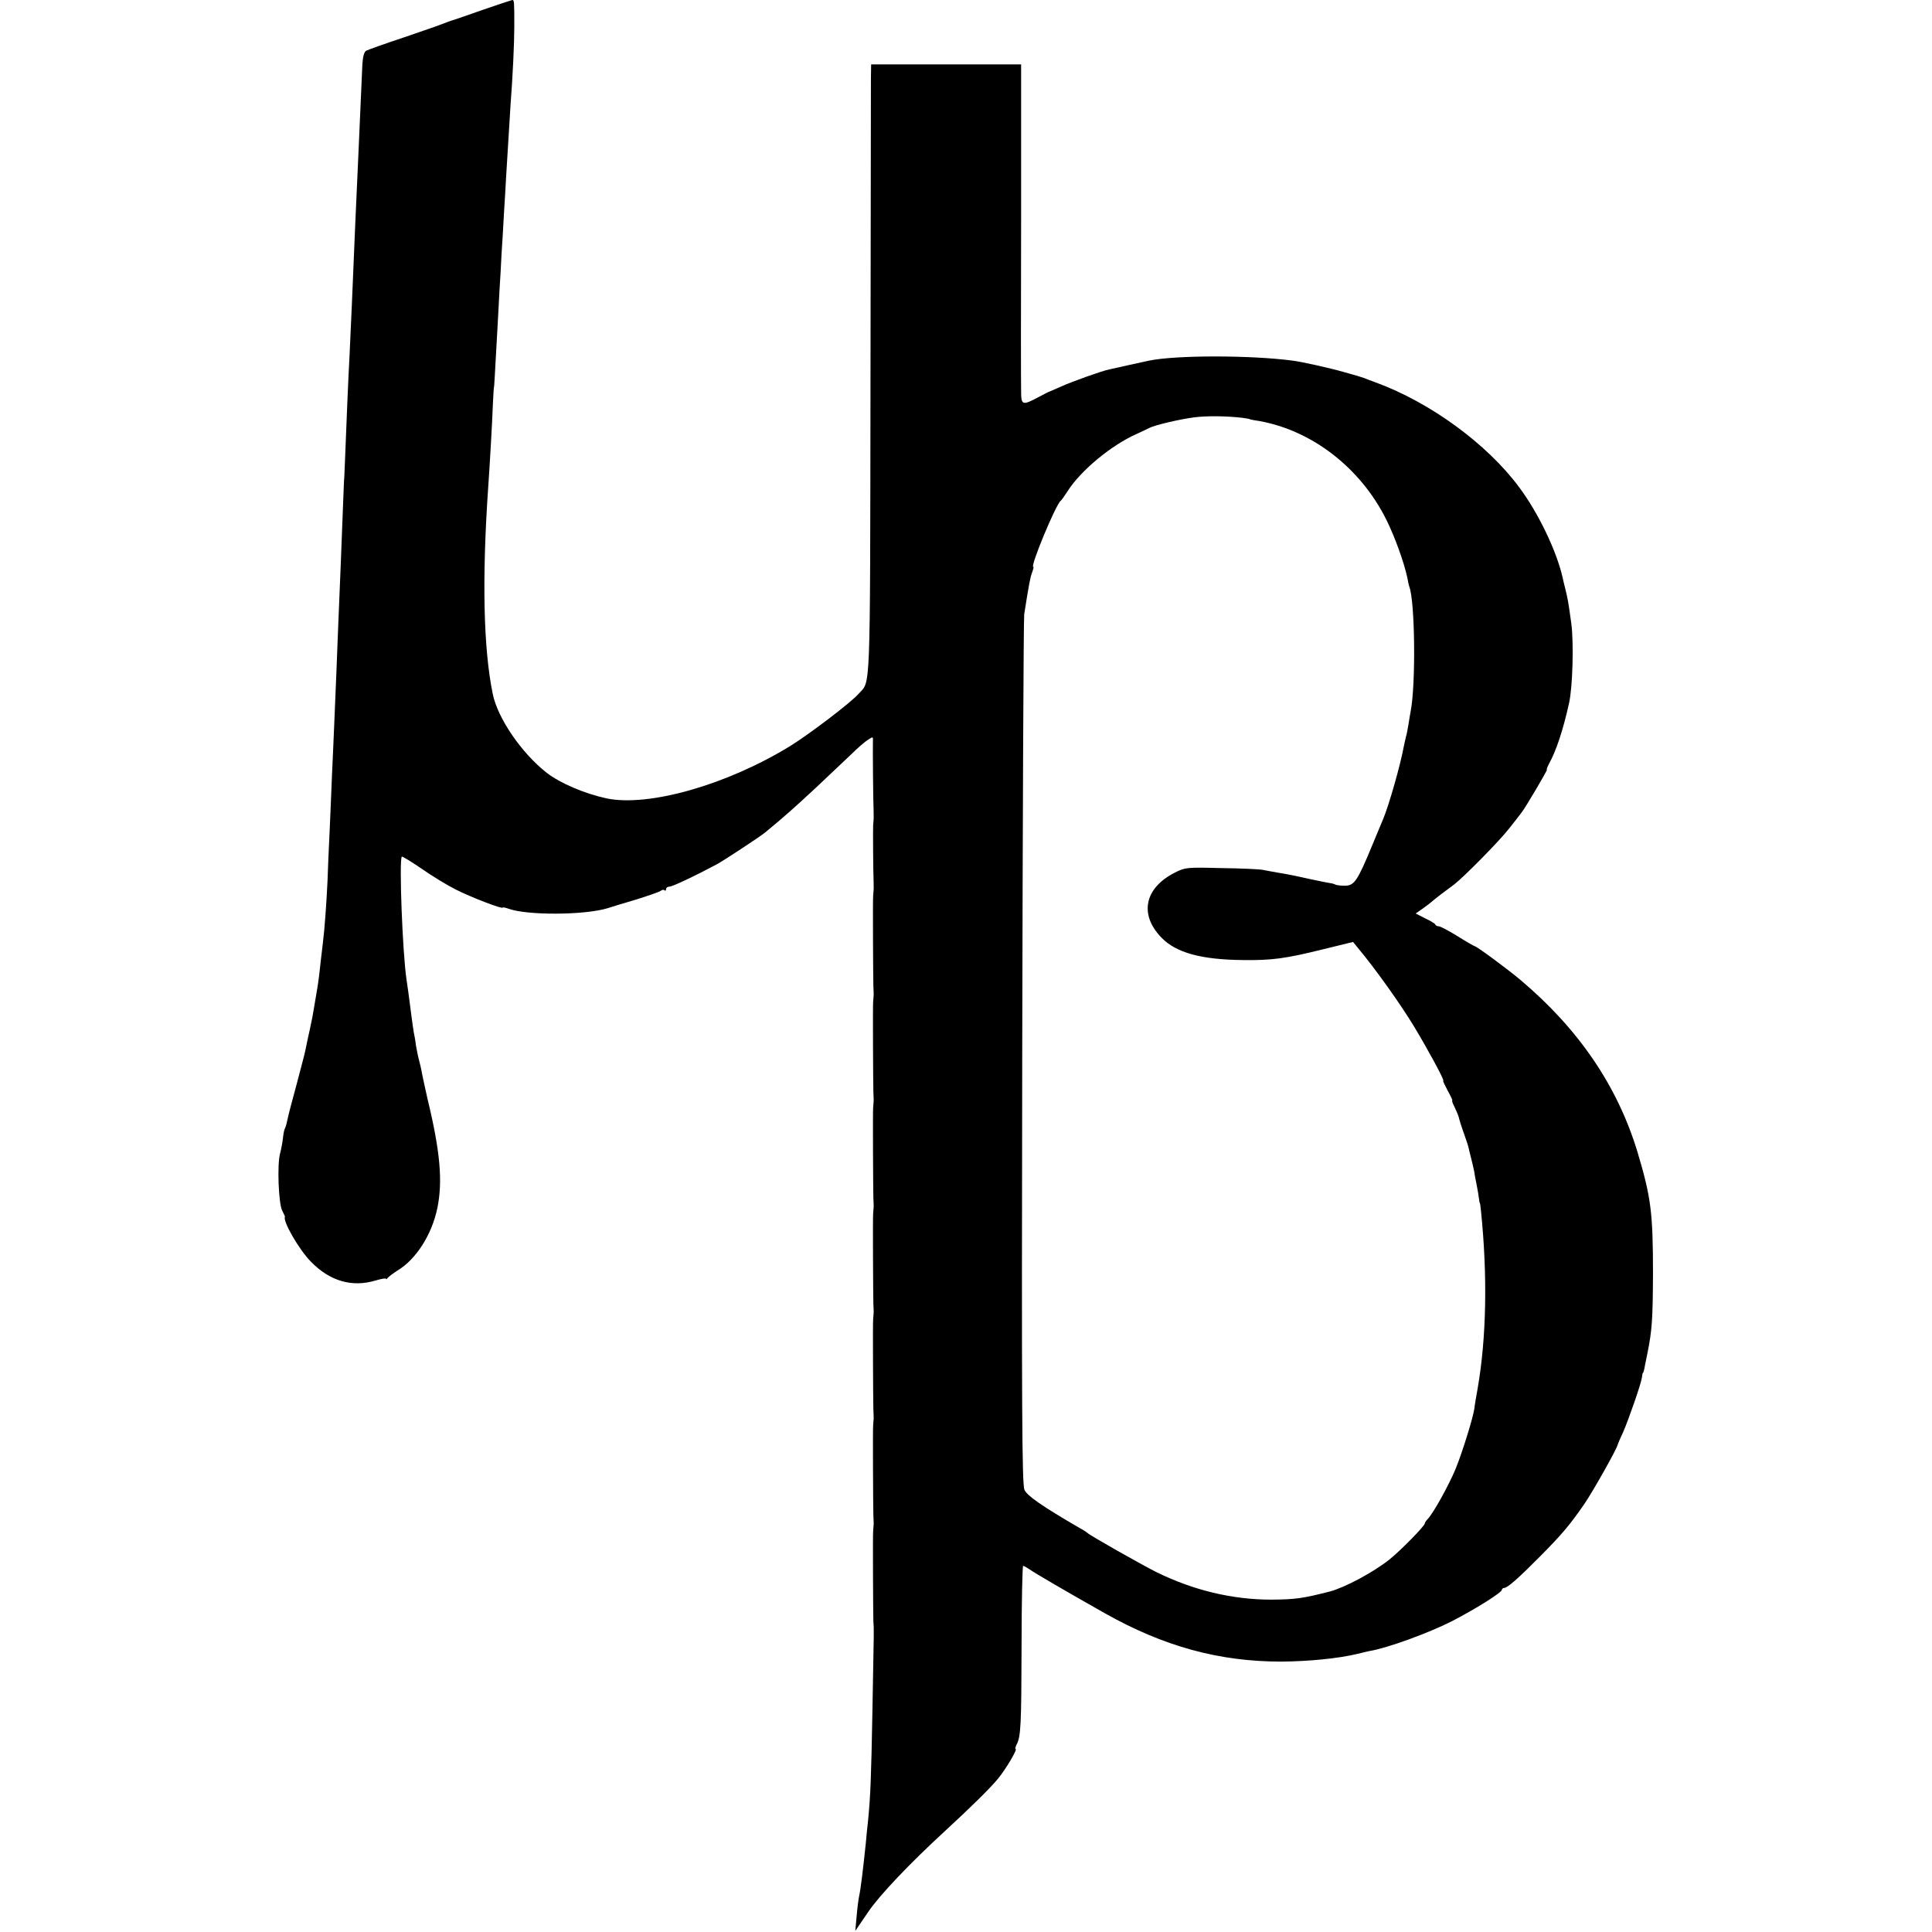 <?xml version="1.0" standalone="no"?>
<!DOCTYPE svg PUBLIC "-//W3C//DTD SVG 20010904//EN"
 "http://www.w3.org/TR/2001/REC-SVG-20010904/DTD/svg10.dtd">
<svg version="1.0" xmlns="http://www.w3.org/2000/svg"
 width="876pt" height="876pt" viewBox="0 0 876 876"
 preserveAspectRatio="xMidYMid meet">
<g transform="translate(0,876) scale(0.1,-0.1)"
fill="#000000" stroke="none">
<path d="M2185 8714 c-71 -25 -134 -47 -140 -48 -5 -2 -21 -7 -35 -13 -14 -6
-95 -34 -180 -63 -85 -28 -162 -56 -170 -60 -9 -6 -15 -27 -17 -62 -4 -94 -13
-300 -18 -408 -10 -212 -17 -379 -30 -690 -4 -80 -8 -179 -10 -220 -5 -87 -15
-323 -20 -460 -2 -52 -4 -95 -4 -95 -1 0 -3 -61 -6 -135 -6 -157 -13 -342 -21
-525 -3 -71 -7 -175 -9 -230 -2 -55 -7 -163 -10 -240 -3 -77 -8 -178 -10 -225
-2 -47 -6 -155 -10 -240 -4 -85 -9 -191 -10 -235 -5 -104 -13 -217 -21 -280
-3 -27 -8 -66 -10 -85 -6 -59 -12 -104 -18 -137 -3 -18 -8 -48 -11 -65 -5 -33
-11 -64 -20 -105 -3 -13 -7 -33 -10 -45 -2 -13 -8 -36 -11 -53 -3 -16 -22 -86
-40 -155 -19 -69 -37 -138 -40 -154 -3 -16 -8 -34 -11 -40 -4 -6 -8 -26 -10
-46 -2 -19 -8 -51 -13 -70 -14 -49 -7 -230 10 -260 7 -14 13 -26 12 -27 -11
-19 63 -148 118 -204 86 -88 186 -117 293 -85 26 8 47 11 47 8 0 -4 4 -2 8 4
4 5 24 20 44 33 85 51 156 163 181 283 25 121 13 258 -44 493 -11 50 -22 99
-24 110 -2 11 -7 38 -13 60 -6 22 -13 56 -16 75 -2 19 -7 46 -10 60 -2 14 -7
45 -10 70 -13 103 -18 137 -23 170 -18 123 -34 542 -21 556 2 2 43 -23 90 -55
47 -33 116 -75 154 -94 69 -35 214 -91 214 -82 0 2 11 0 25 -5 83 -31 344 -30
450 2 11 4 67 21 125 38 58 18 110 36 116 41 6 5 14 6 17 2 4 -3 7 -1 7 5 0 7
7 12 16 12 13 0 117 49 214 101 36 20 193 123 220 145 87 72 128 108 229 202
63 59 136 129 164 155 27 27 60 55 73 63 21 14 23 14 22 -3 -1 -39 1 -280 3
-313 0 -19 1 -41 0 -47 -1 -7 -1 -19 -2 -25 -1 -22 0 -211 2 -248 0 -19 1 -41
0 -47 -1 -7 -1 -19 -2 -25 -2 -21 0 -371 1 -408 1 -19 2 -41 1 -47 -1 -7 -1
-19 -2 -25 -2 -21 0 -371 1 -408 1 -19 2 -41 1 -47 -1 -7 -1 -19 -2 -25 -2
-21 0 -371 1 -408 1 -19 2 -41 1 -47 -1 -7 -1 -19 -2 -25 -2 -21 0 -371 1
-408 1 -19 2 -41 1 -47 -1 -7 -1 -19 -2 -25 -2 -21 0 -371 1 -408 1 -19 2 -41
1 -47 -1 -7 -1 -19 -2 -25 -2 -21 0 -371 1 -408 1 -19 2 -41 1 -47 -1 -7 -1
-19 -2 -25 -2 -21 0 -371 1 -408 3 -47 3 -13 -4 -395 -6 -324 -9 -396 -20
-510 -3 -27 -8 -72 -10 -100 -13 -124 -23 -208 -31 -245 -3 -14 -8 -54 -11
-90 l-6 -65 58 85 c52 77 187 219 350 369 110 101 207 196 239 236 35 42 90
135 80 135 -3 0 -1 8 4 19 20 36 22 89 23 449 0 199 4 362 7 362 4 0 16 -7 28
-15 27 -19 166 -100 343 -200 268 -151 519 -219 800 -219 124 1 257 14 345 35
22 6 47 11 55 13 80 13 269 82 375 136 104 54 225 129 225 142 0 4 5 8 10 8
15 0 64 43 165 145 101 102 133 141 199 236 39 57 150 254 151 269 1 3 11 28
24 55 25 57 82 220 86 250 1 11 3 20 4 20 2 0 4 7 6 15 1 8 8 40 14 70 22 108
25 158 26 365 0 278 -9 347 -71 554 -91 298 -266 555 -529 777 -58 49 -200
154 -209 154 -2 0 -37 20 -77 45 -40 25 -79 45 -85 45 -7 0 -14 3 -16 8 -1 4
-22 17 -46 28 l-43 22 33 23 c18 13 35 26 38 29 3 3 23 19 45 36 22 16 48 36
59 44 45 35 207 199 250 255 26 33 51 65 56 72 18 23 118 193 114 193 -3 0 2
12 10 28 31 55 63 150 90 272 17 73 22 273 11 360 -15 109 -16 113 -30 170 -3
11 -7 28 -9 38 -27 122 -111 297 -198 413 -145 196 -405 386 -653 476 -16 6
-39 14 -50 19 -23 8 -24 8 -95 28 -59 17 -189 46 -230 51 -191 25 -527 25
-649 0 -18 -4 -157 -34 -181 -40 -35 -7 -168 -55 -215 -76 -27 -12 -52 -23
-55 -24 -3 0 -25 -12 -50 -25 -75 -40 -80 -38 -80 28 -1 31 -1 377 0 768 l0
712 -340 0 -340 0 -1 -62 c0 -33 -1 -657 -2 -1386 -2 -1439 1 -1344 -54 -1406
-35 -40 -222 -182 -309 -236 -286 -176 -642 -278 -834 -238 -100 22 -209 68
-271 116 -114 89 -223 248 -245 359 -42 206 -49 522 -20 940 6 86 18 287 21
375 2 41 4 75 5 75 1 0 3 41 15 255 3 58 8 141 10 185 3 44 7 116 9 160 3 44
8 127 11 185 4 57 8 134 10 170 11 183 17 280 20 325 10 130 17 278 17 355 0
109 0 120 -9 120 -5 -1 -66 -21 -138 -46z m3445 -1848 c19 -3 35 -5 35 -6 0
-1 9 -3 20 -5 260 -37 498 -223 614 -479 40 -88 77 -197 87 -261 1 -5 3 -12 4
-15 26 -66 30 -446 6 -566 -2 -12 -7 -39 -10 -60 -4 -22 -8 -46 -11 -54 -2 -8
-6 -26 -9 -40 -15 -84 -68 -271 -95 -335 -5 -11 -27 -65 -50 -120 -65 -157
-80 -180 -121 -181 -19 0 -39 2 -45 5 -5 3 -16 6 -25 7 -8 1 -47 9 -85 17 -73
16 -94 21 -155 31 -19 3 -48 9 -65 12 -16 3 -102 7 -190 8 -152 4 -162 3 -207
-20 -139 -70 -164 -191 -61 -296 66 -68 180 -99 366 -101 135 -2 197 7 363 48
l139 34 22 -27 c78 -93 194 -256 255 -357 65 -108 139 -245 132 -245 -3 0 7
-20 20 -45 14 -25 23 -45 21 -45 -3 0 2 -14 11 -31 8 -17 17 -38 19 -47 2 -10
12 -42 23 -72 11 -30 20 -59 21 -65 1 -5 6 -26 11 -45 5 -19 11 -46 14 -60 2
-14 7 -43 12 -65 4 -22 9 -49 10 -60 1 -11 3 -20 4 -20 1 0 3 -16 5 -35 30
-295 25 -574 -15 -805 -7 -38 -14 -80 -15 -92 -6 -42 -55 -200 -85 -273 -31
-75 -102 -203 -127 -228 -7 -7 -13 -17 -13 -20 0 -11 -110 -123 -160 -163 -73
-58 -202 -127 -270 -145 -125 -32 -157 -36 -265 -37 -177 0 -353 42 -522 125
-66 33 -303 167 -313 178 -3 3 -18 13 -35 22 -169 98 -238 146 -250 173 -11
25 -13 359 -10 1980 2 1073 6 1968 9 1990 21 133 27 167 36 190 5 14 8 25 5
25 -15 0 103 285 125 300 4 3 18 23 32 45 60 93 199 208 313 258 22 10 47 22
55 26 23 13 142 41 207 49 56 7 141 6 213 -2z"/>
</g>
</svg>
